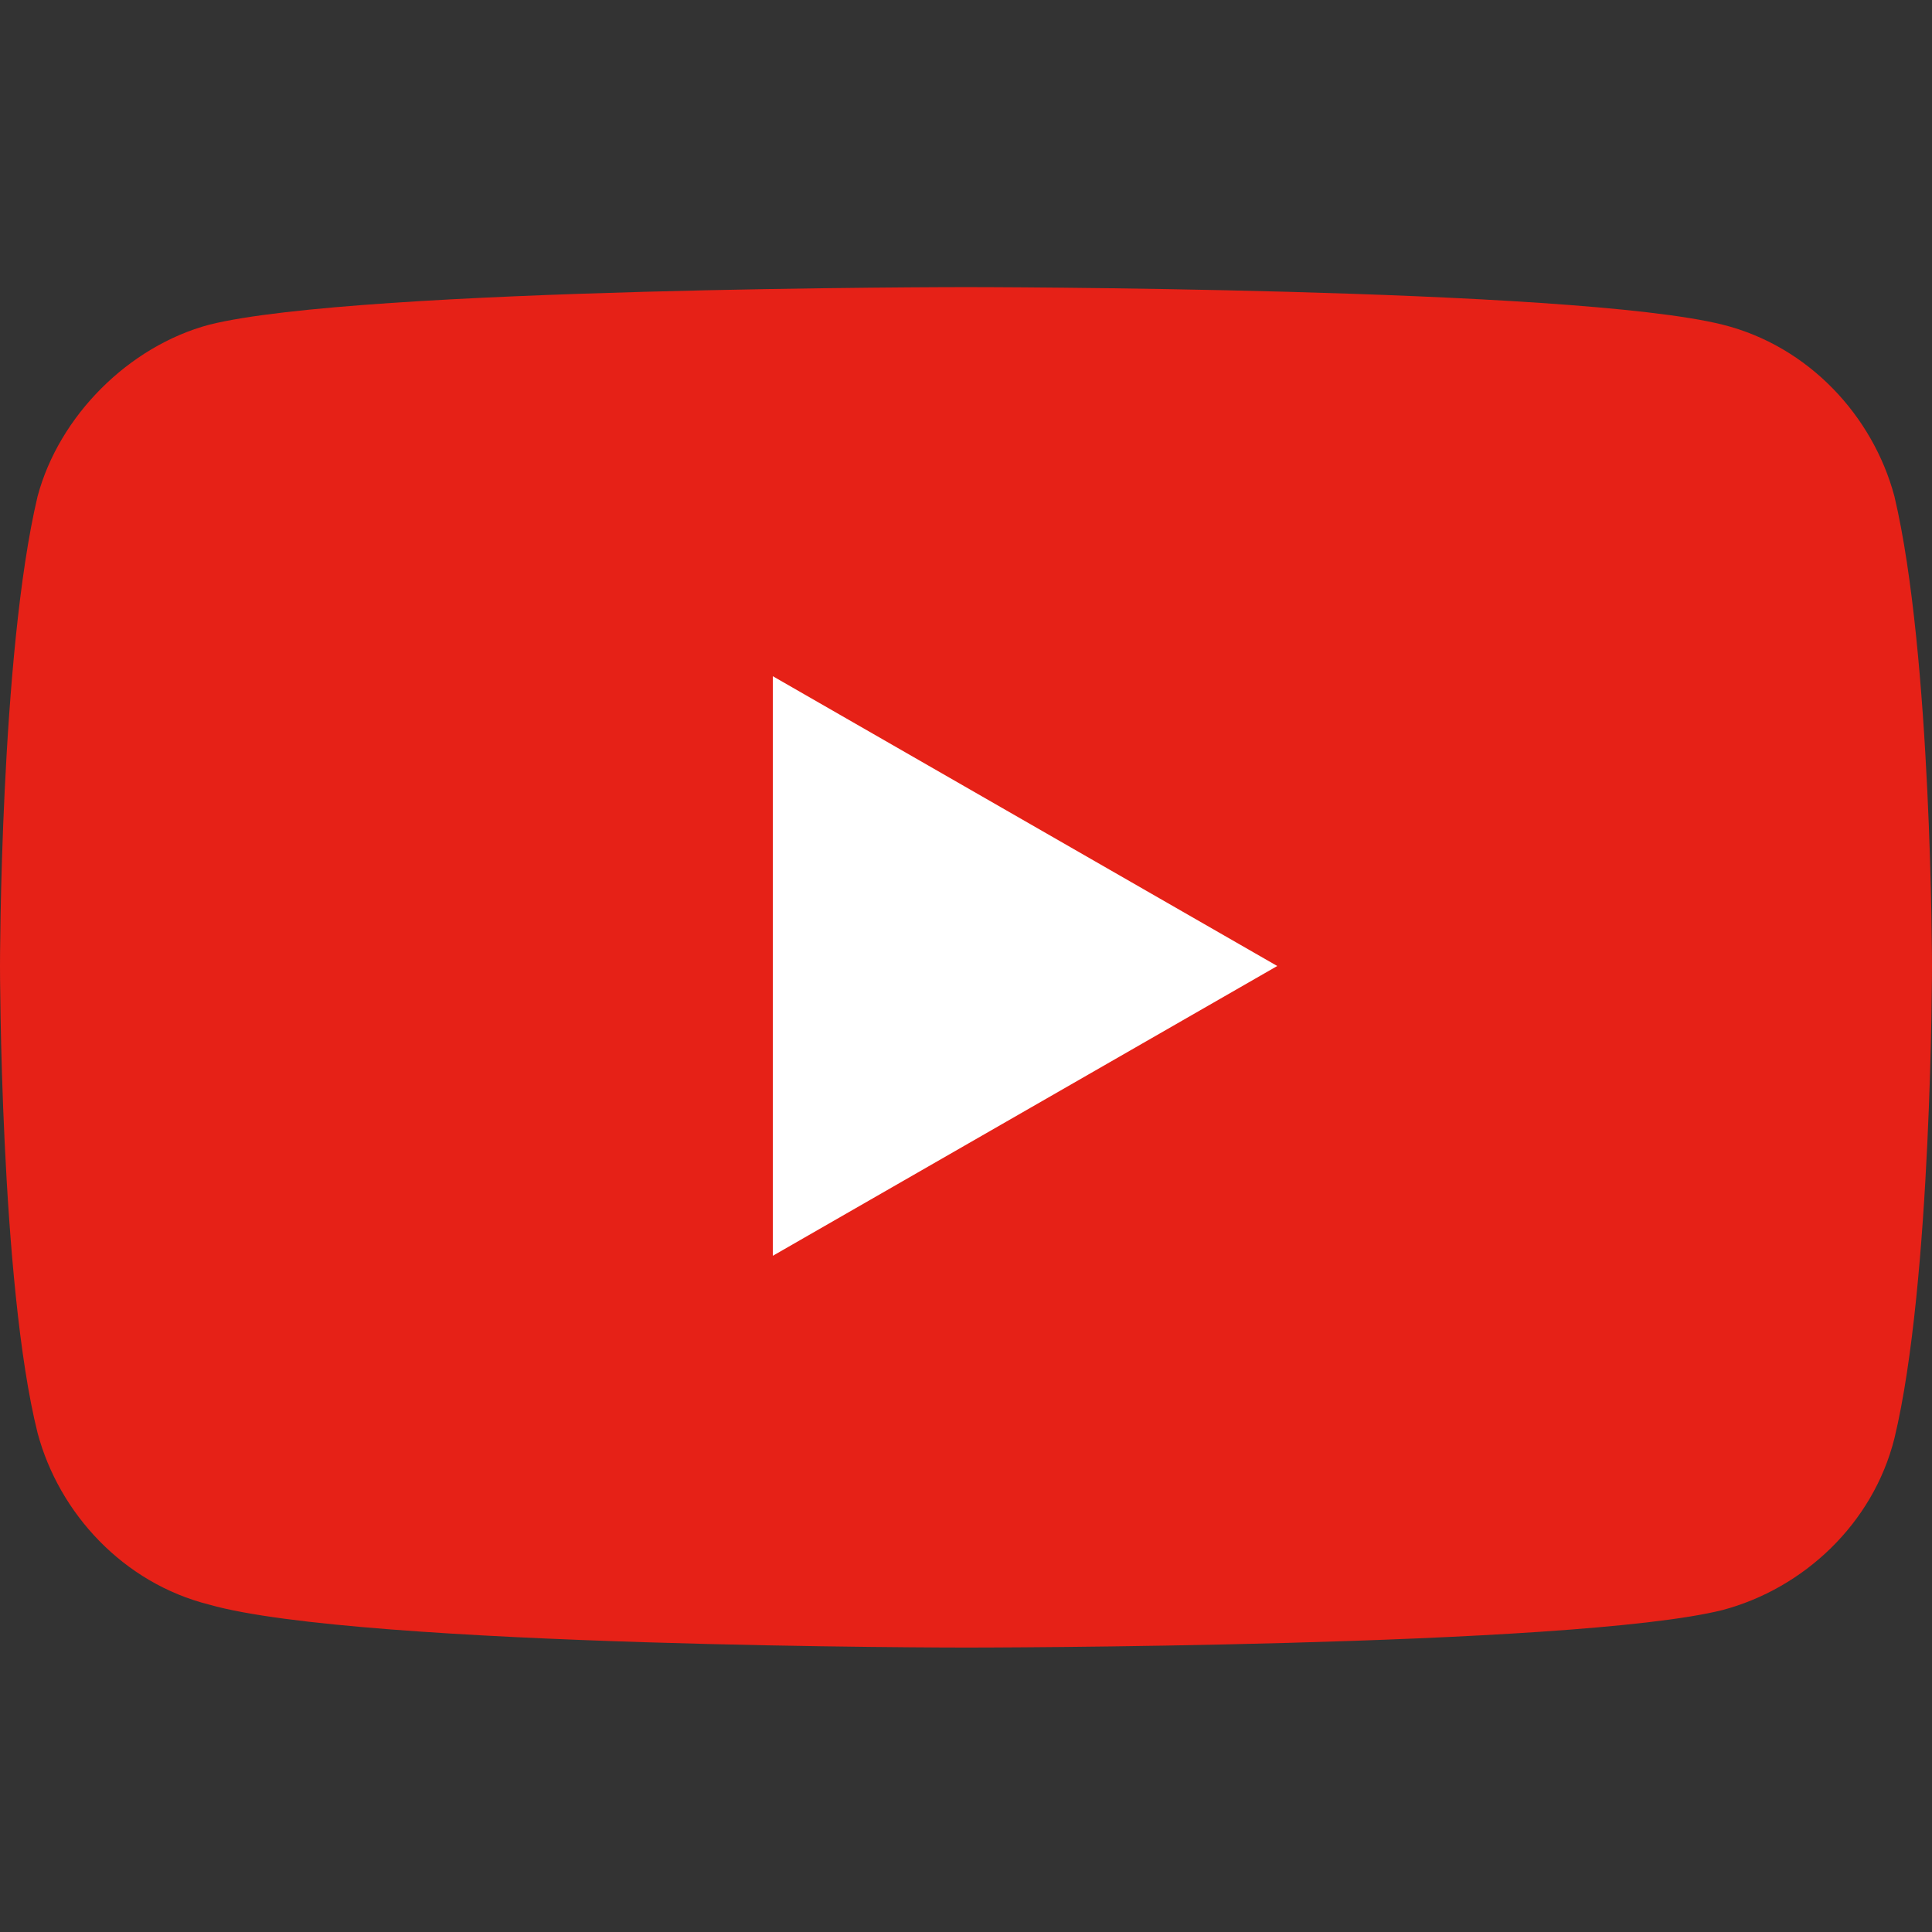 <?xml version="1.0" encoding="UTF-8"?><svg xmlns="http://www.w3.org/2000/svg" viewBox="0 0 72 72"><rect x="0" y="0" width="72" height="72" fill="#333333" stroke="none"/><!--Generator: Adobe Illustrator 29.2.1, SVG Export Plug-In . SVG Version: 2.1.0 Build 116)--><path style="fill:#fff" d="M23.681 23.445h24.637v25.109H23.681z"/><path d="M70.6 18.5c-.8-3-3.2-5.6-6.4-6.4-5.6-1.4-28.2-1.4-28.2-1.4s-22.6 0-28.2 1.4c-3 .8-5.6 3.4-6.4 6.4C0 24.4 0 36 0 36s0 11.8 1.4 17.4c.8 3 3.2 5.6 6.4 6.4 5.6 1.6 28.2 1.6 28.2 1.6s22.6 0 28.2-1.4c3-.8 5.6-3.2 6.4-6.4C72 47.8 72 36 72 36s0-11.6-1.4-17.5ZM28.8 46.8V25.2L47.6 36 28.8 46.8Z" style="fill:#e62117"/></svg>
